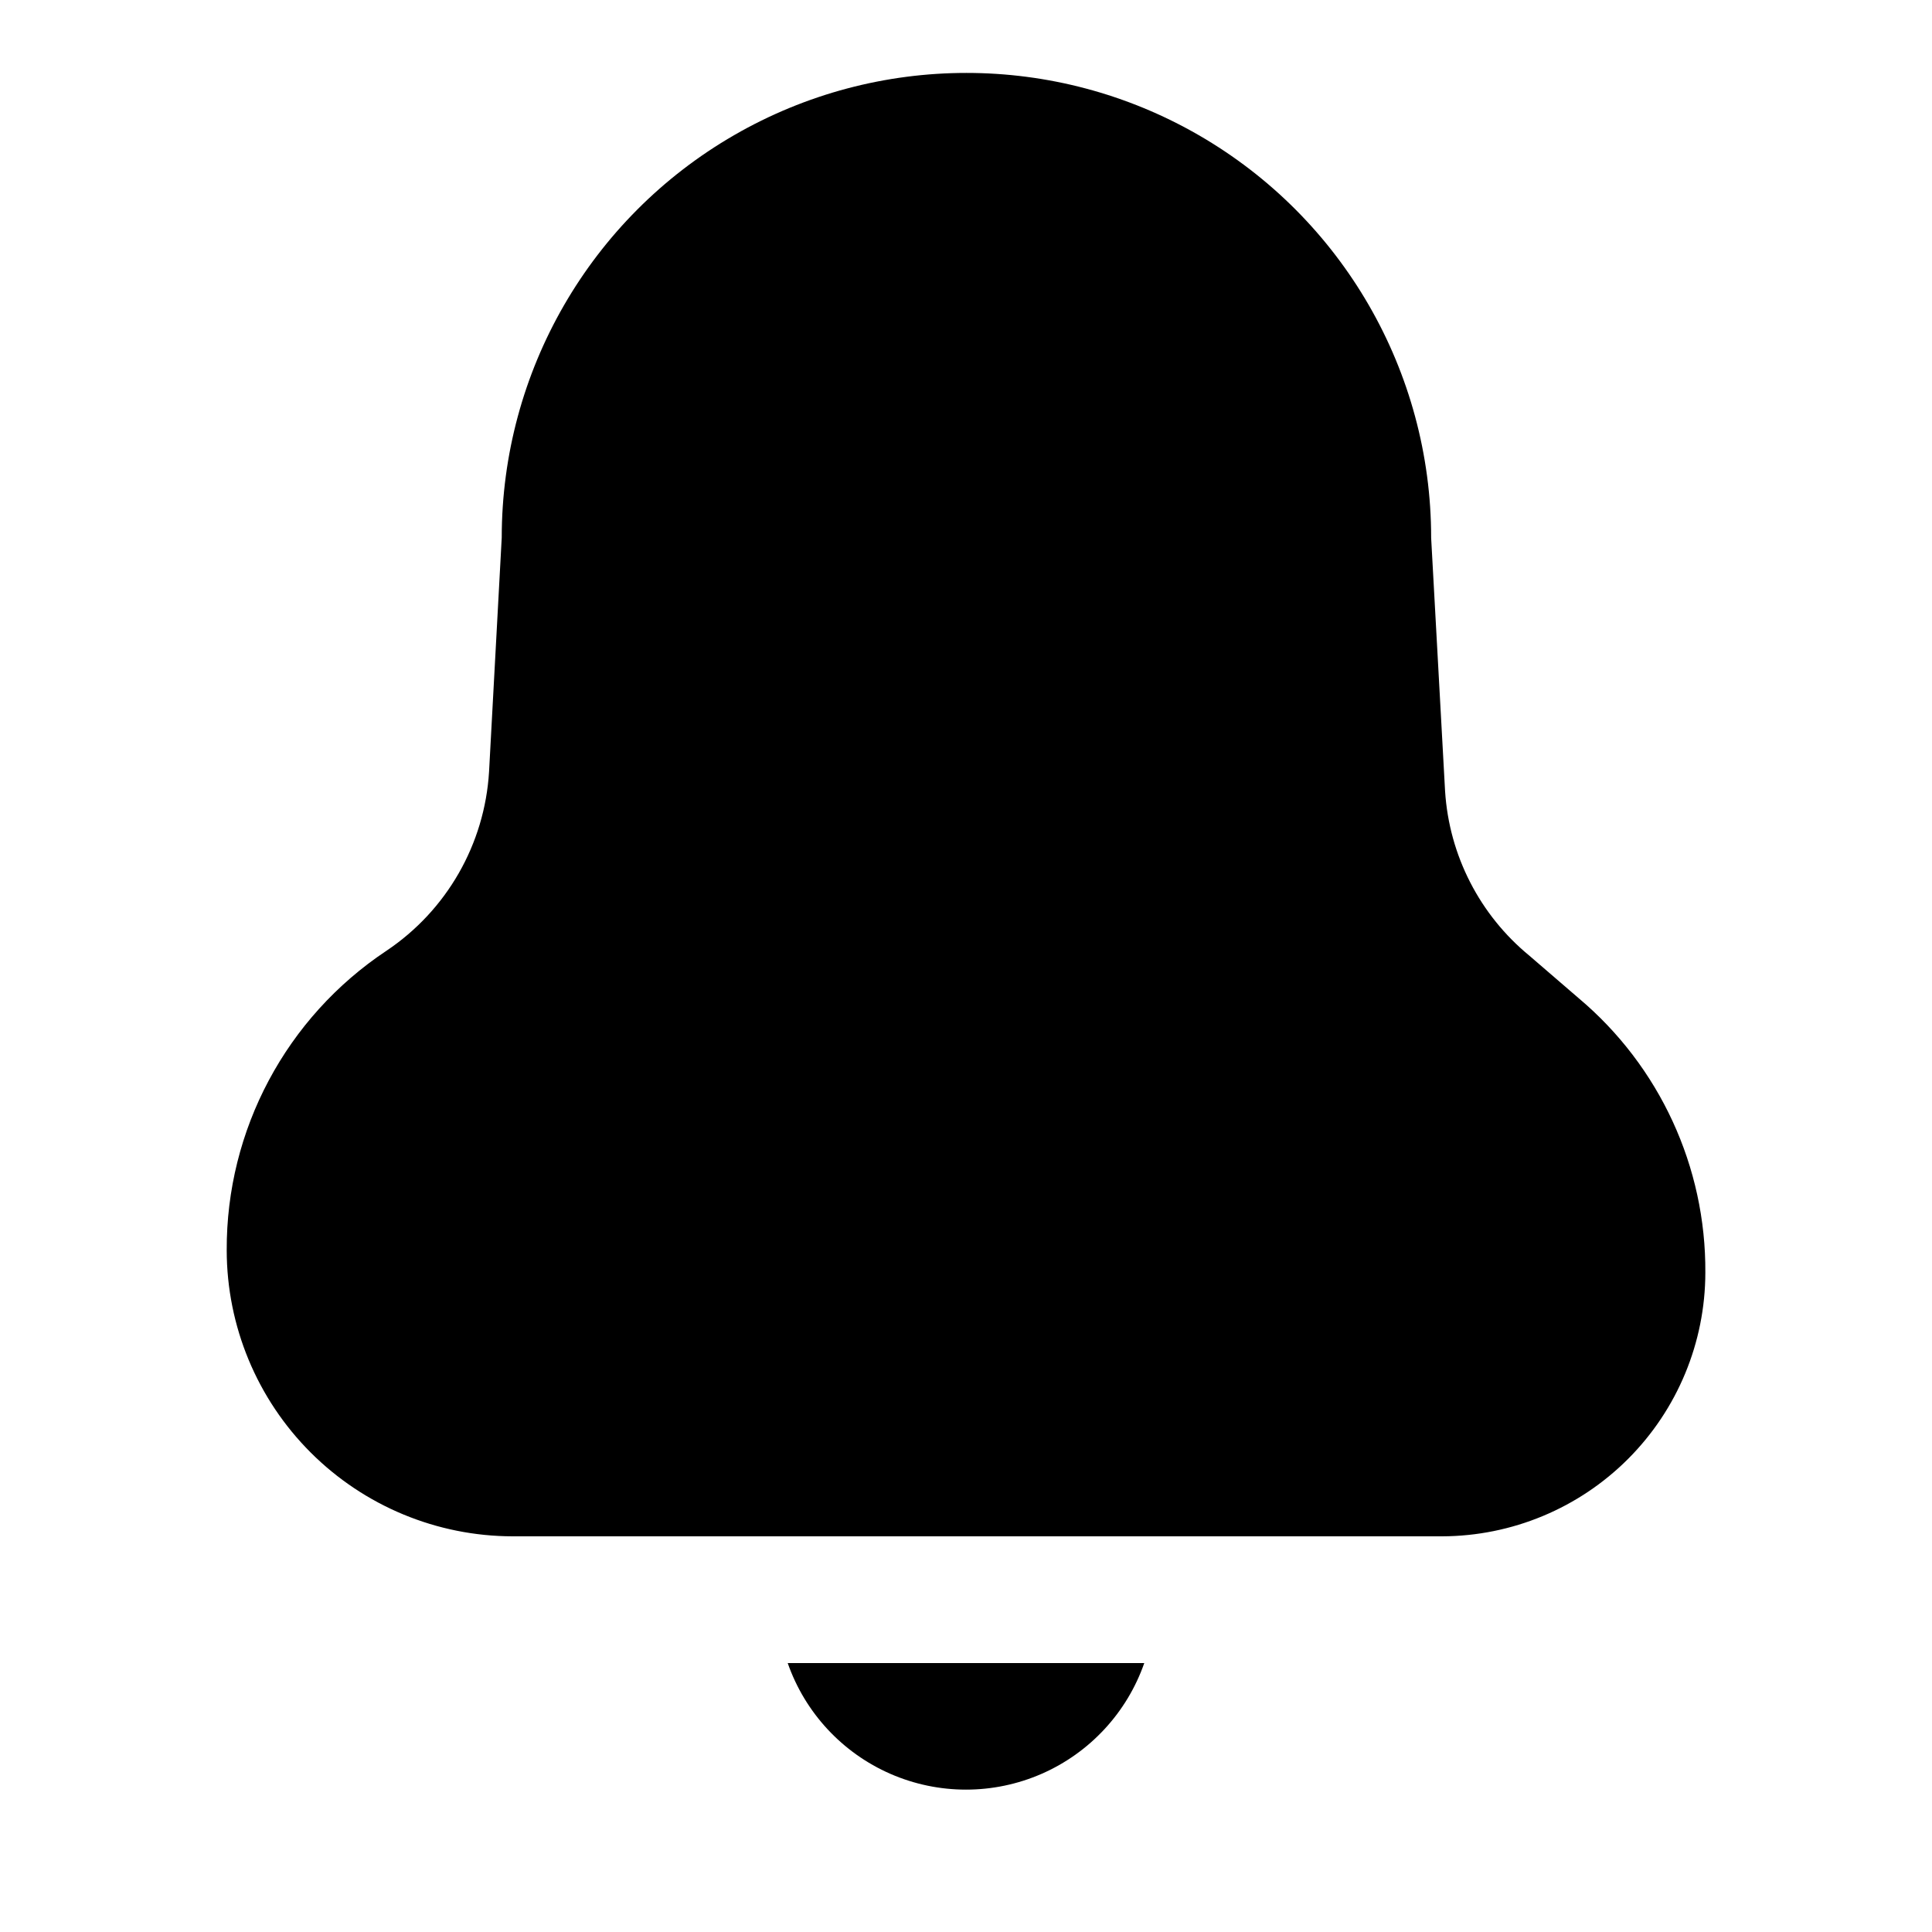 <?xml version="1.0" encoding="UTF-8"?>
<!-- Uploaded to: SVG Repo, www.svgrepo.com, Generator: SVG Repo Mixer Tools -->
<svg fill="#000000" width="800px" height="800px" version="1.1" viewBox="144 144 512 512" xmlns="http://www.w3.org/2000/svg">
 <g>
  <path d="m352.75 584.73c4.59 13.148 14.457 23.789 27.223 29.363 12.766 5.57 27.277 5.57 40.043 0 12.766-5.574 22.633-16.215 27.227-29.363z"/>
  <path d="m562.34 408.51-12.988-11.195h0.004c-13.203-10.816-21.316-26.633-22.395-43.664l-3.695-67.176h0.004c0-43.996-23.477-84.652-61.578-106.65-38.105-22-85.051-22-123.15 0-38.105 22-61.578 62.656-61.578 106.65l-3.359 62.023c-1.152 19.207-11.219 36.77-27.203 47.473-26.559 17.66-42.461 47.484-42.32 79.379 0.027 20.09 8.023 39.352 22.23 53.562 14.207 14.207 33.469 22.203 53.562 22.23h246.31c18.5-0.059 36.223-7.441 49.293-20.535 13.07-13.09 20.426-30.824 20.457-49.324 0.188-28.047-12.125-54.723-33.59-72.773z"/>
 </g>
</svg>
